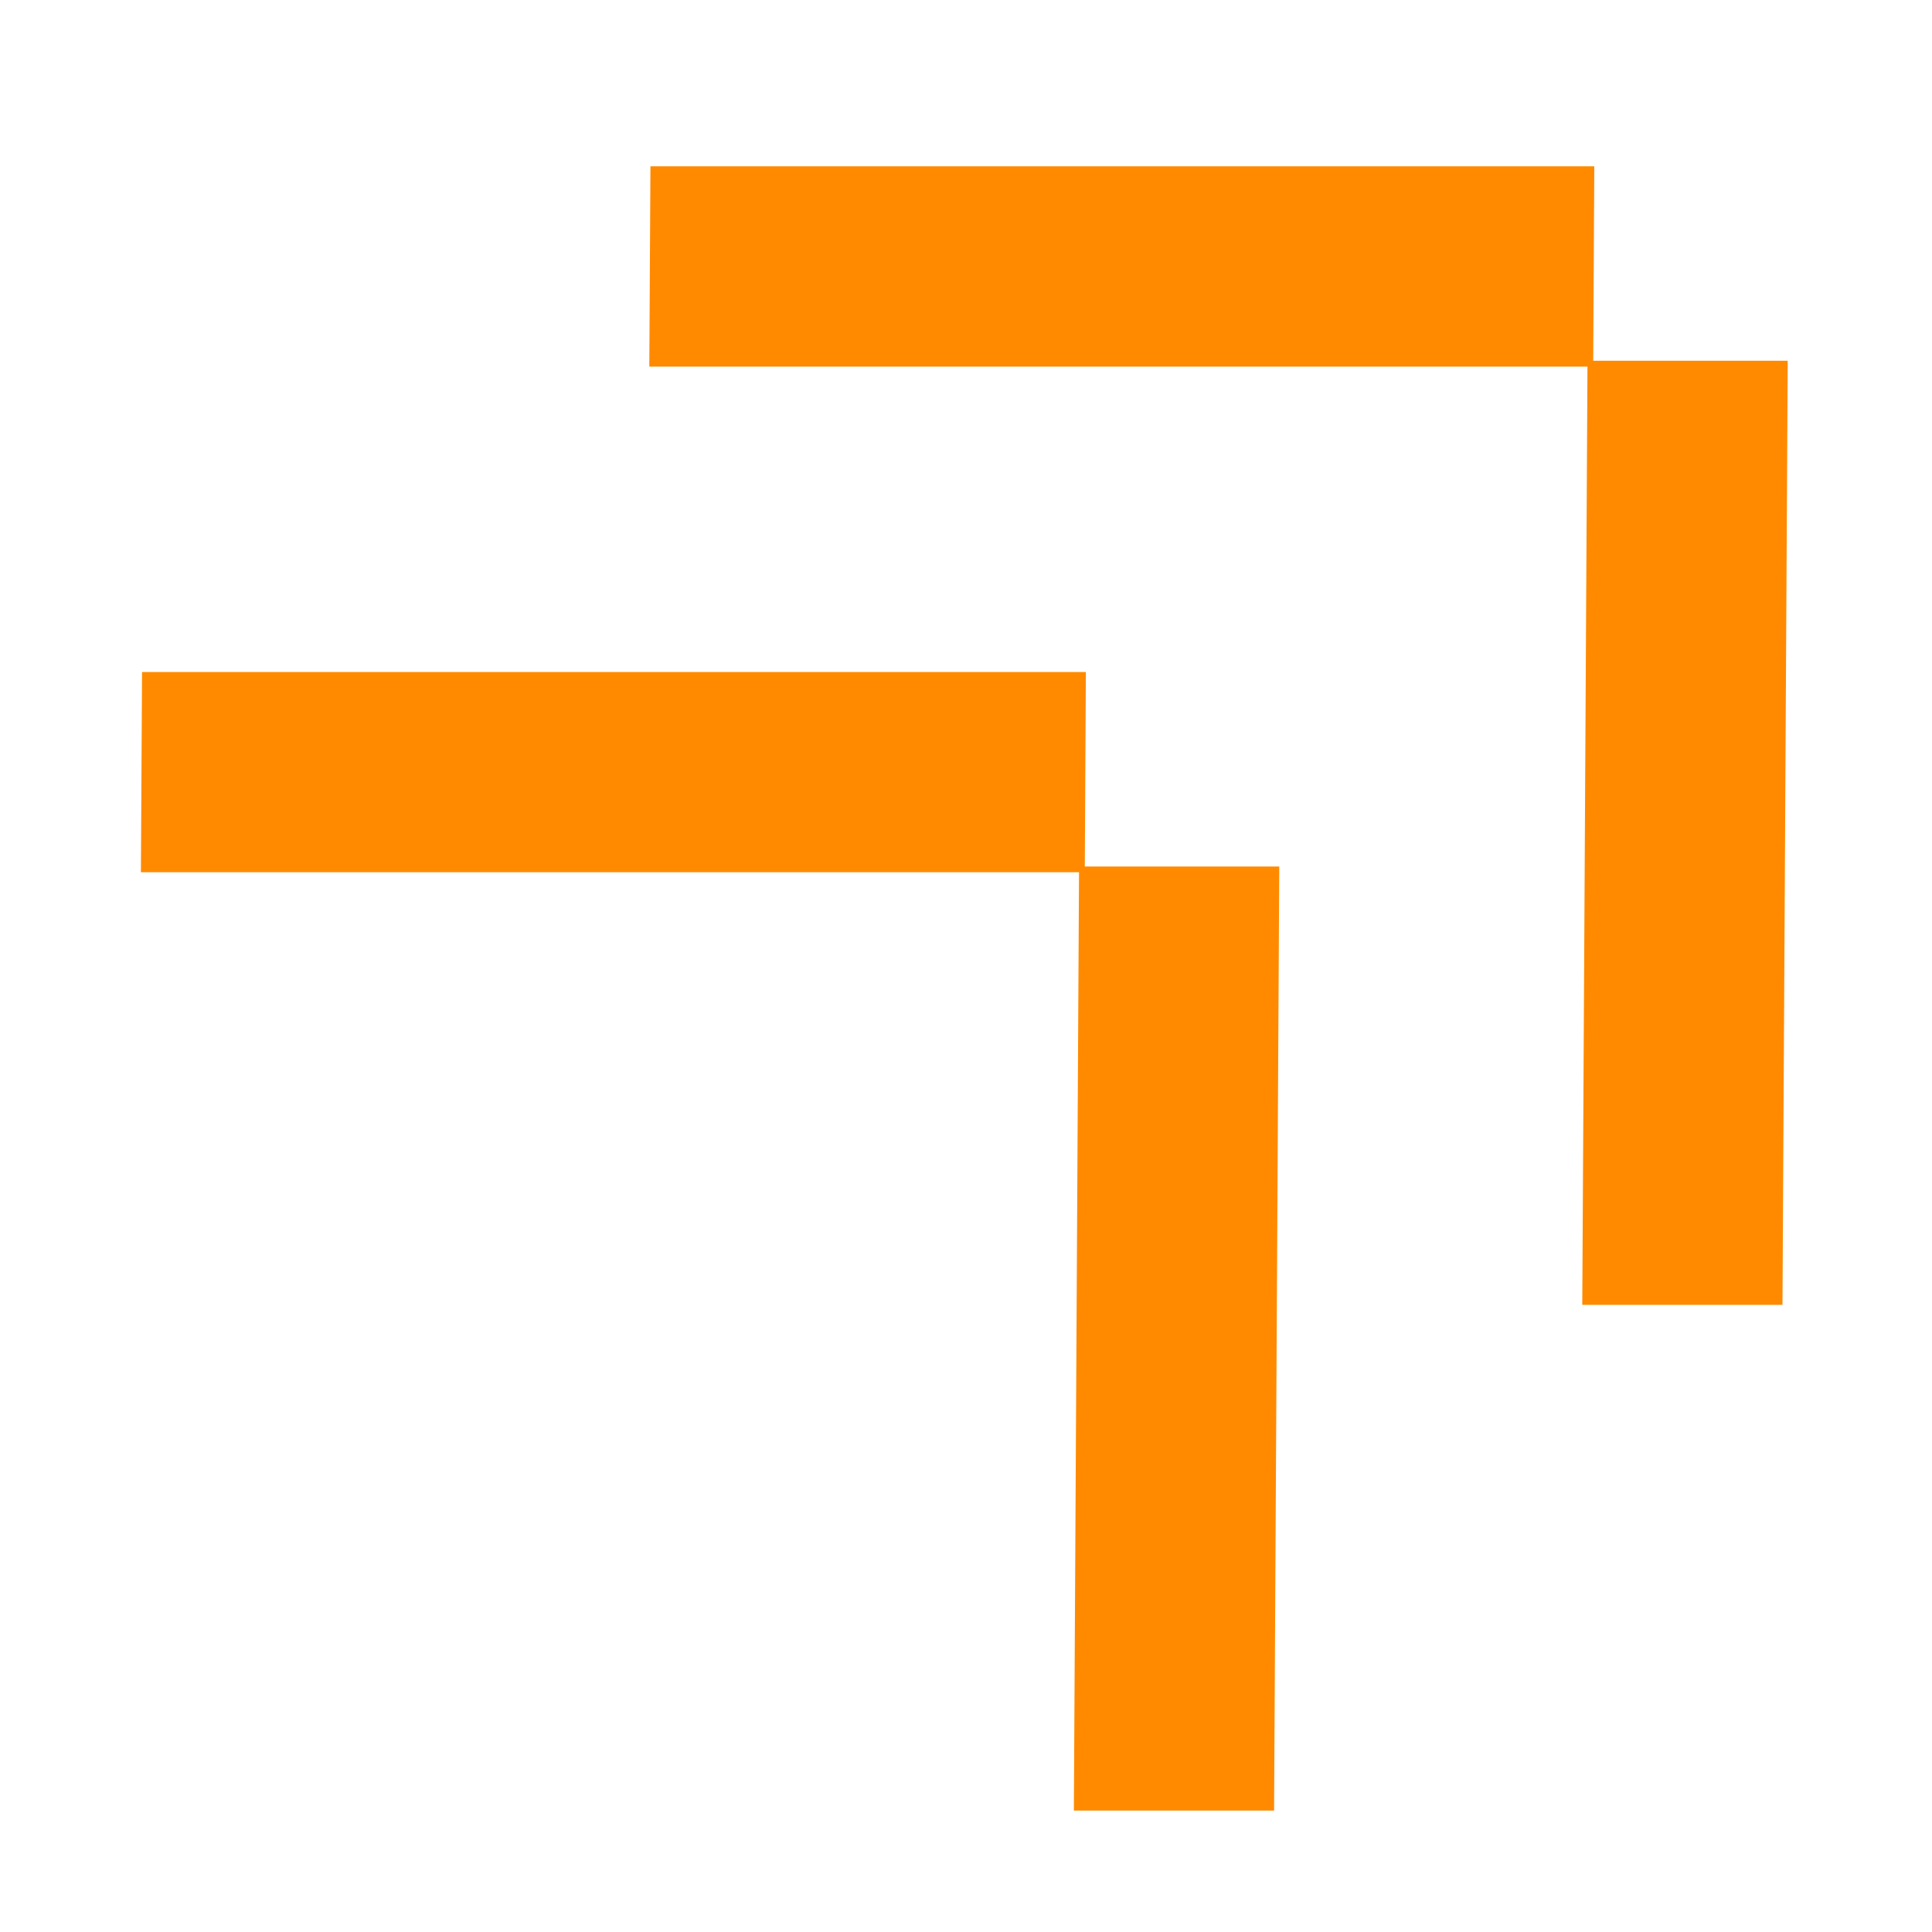 <?xml version="1.0" encoding="UTF-8"?> <svg xmlns="http://www.w3.org/2000/svg" width="48" height="48" viewBox="0 0 48 48" fill="none"><g clip-path="url(#clip0_2530_8207)"><path d="M3.501 21.671L26.951 21.671L26.978 16.696L3.529 16.696L3.501 21.671Z" fill="#FF8A00"></path><path d="M16.132 9.108L39.582 9.108L39.61 4.132L16.16 4.132L16.132 9.108Z" fill="#FF8A00"></path><path d="M26.68 44.983L26.809 21.528L31.783 21.528L31.654 44.983L26.68 44.983Z" fill="#FF8A00"></path><path d="M39.311 32.418L39.441 8.963L44.415 8.963L44.285 32.418L39.311 32.418Z" fill="#FF8A00"></path></g><defs><clipPath id="clip0_2530_8207"><rect width="48" height="48" fill="white"></rect></clipPath></defs></svg> 